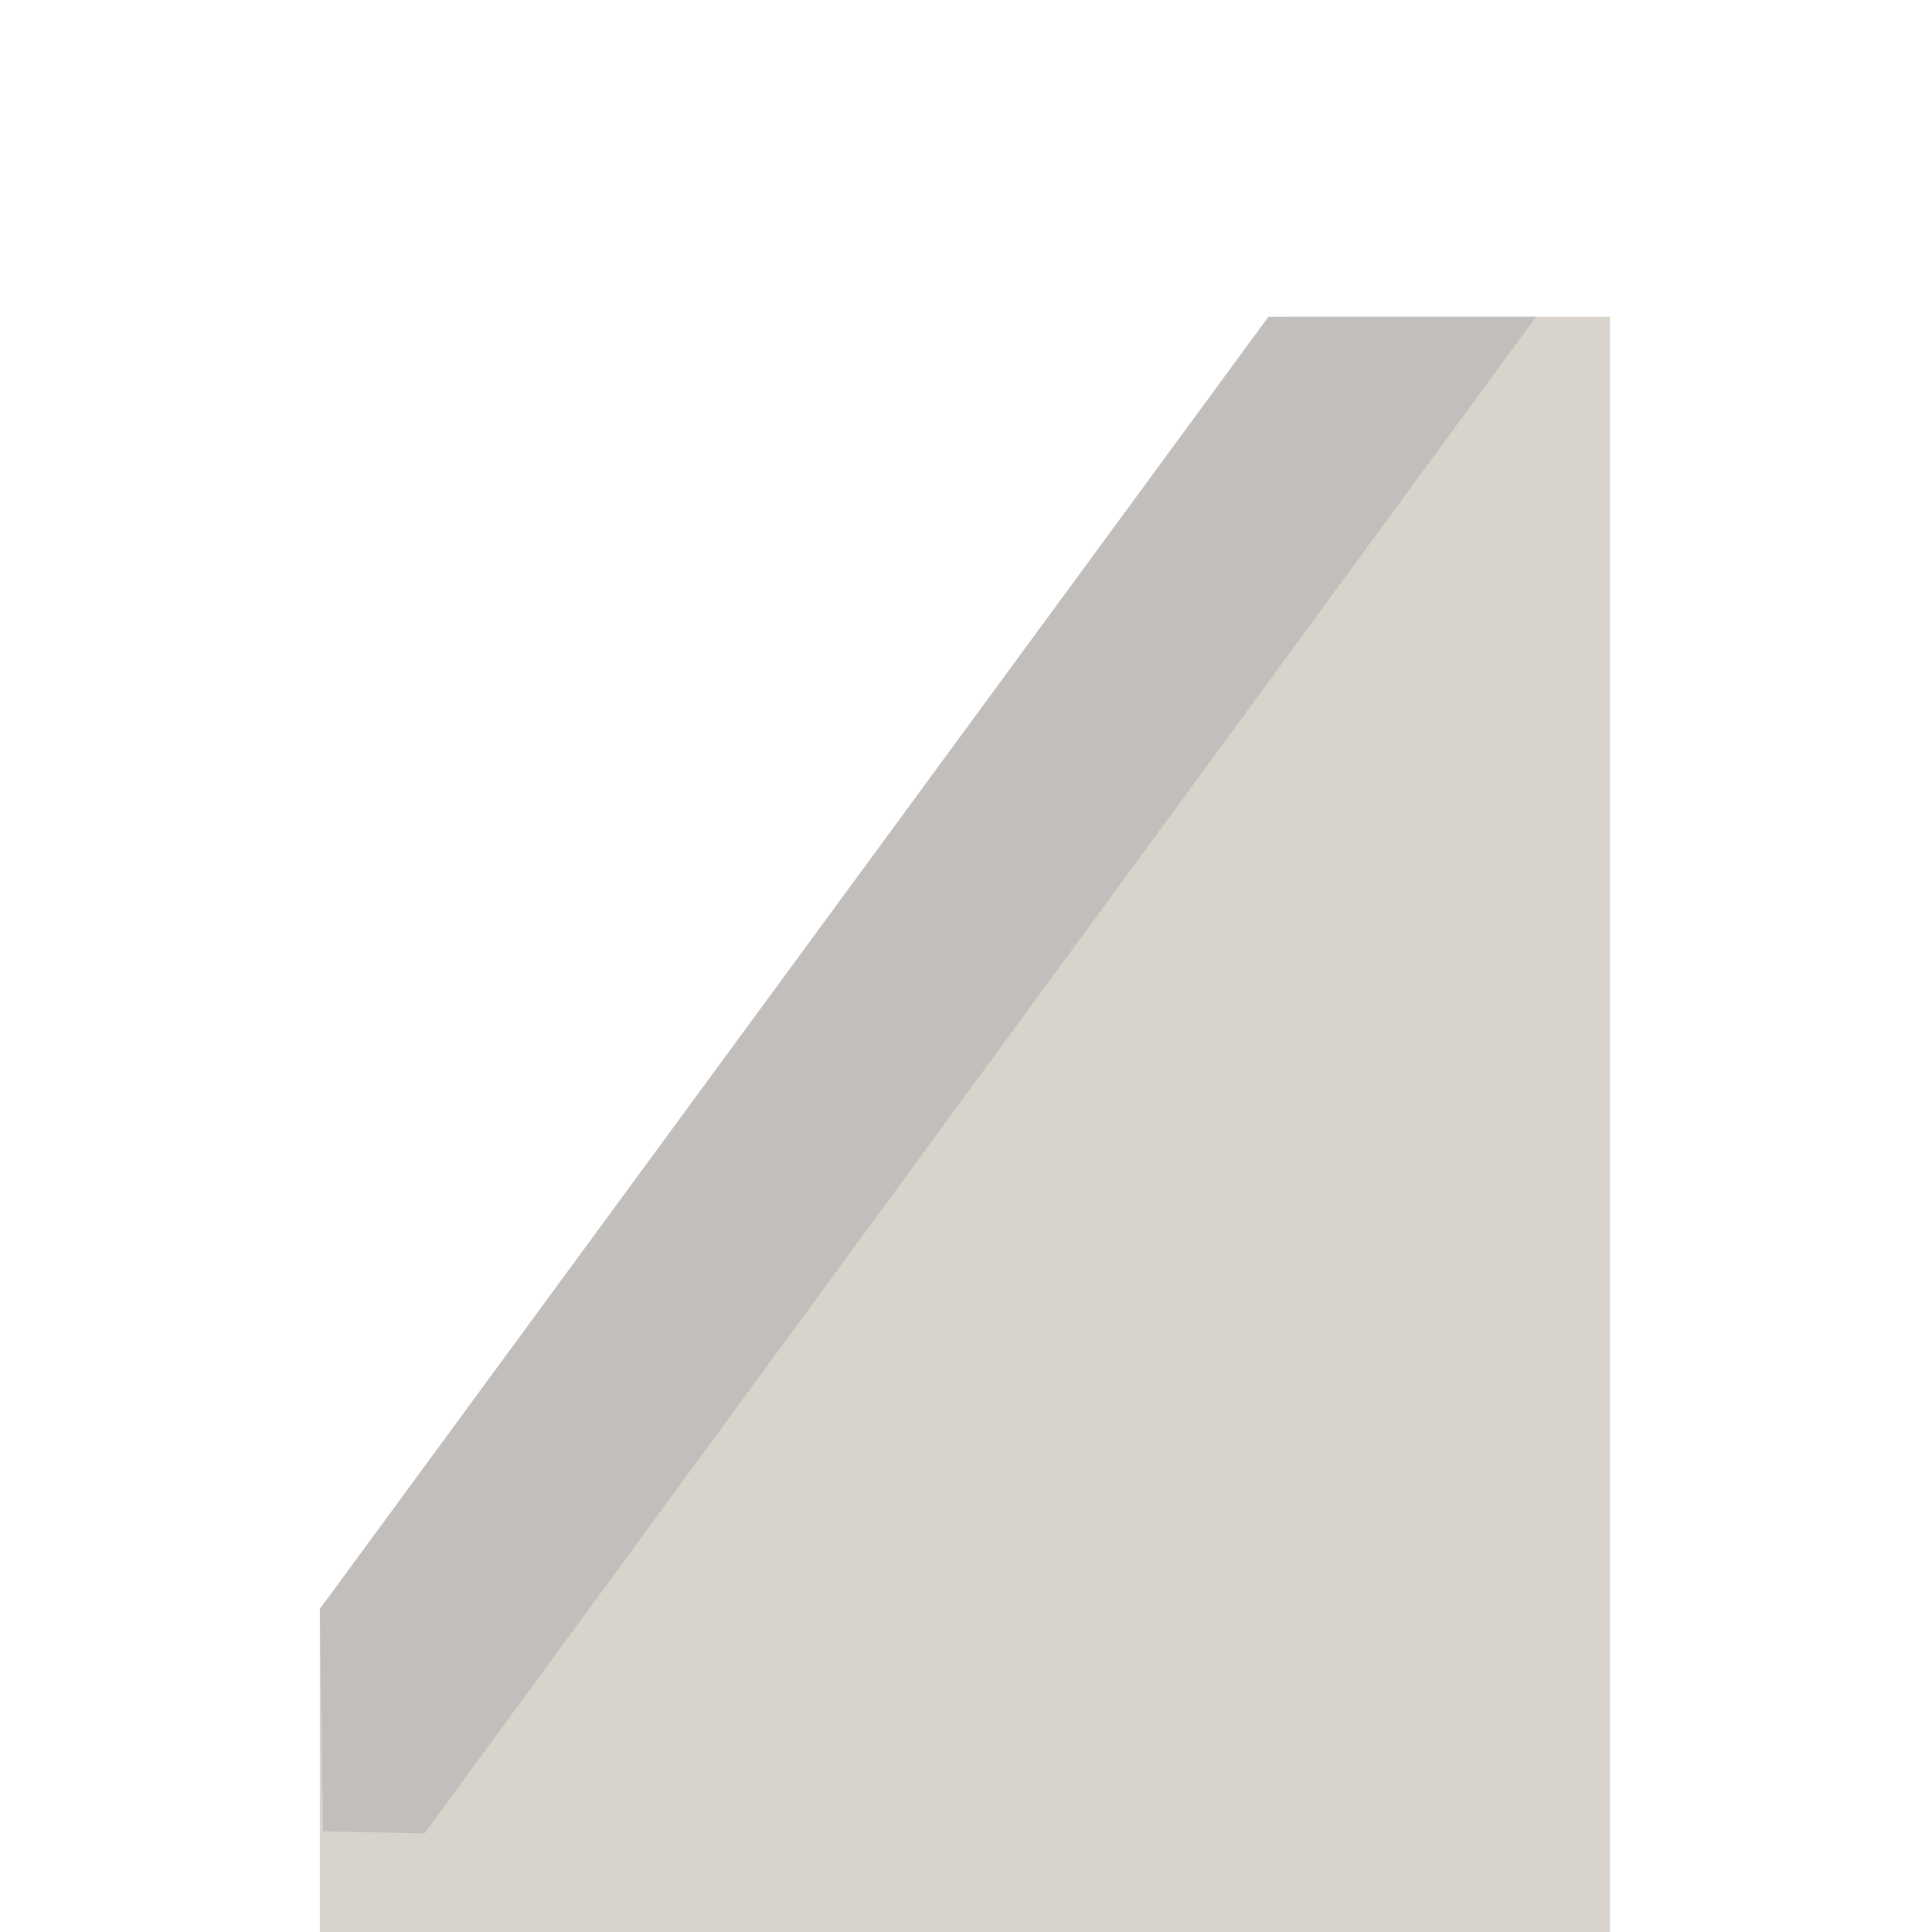 <?xml version="1.0" encoding="utf-8"?>
<svg width="800px" height="800px" viewBox="-10 0 60 60" clip-rule="evenodd" fill-rule="evenodd" stroke-linejoin="round" stroke-miterlimit="2" xmlns="http://www.w3.org/2000/svg"><path d="m78.948 0h-31.548v-7.9l23.7-31.6h7.848z" fill="#d8d3cb" fill-rule="nonzero" transform="matrix(1.27 0 0 1.27 -60.264 60)"/><path d="m-.066 49.967 29.46-40.132h8.311l-34.524 47.105-3.149-.07z" fill="#c1bebb" transform="matrix(1 0 0 1 -0 0)"/></svg>